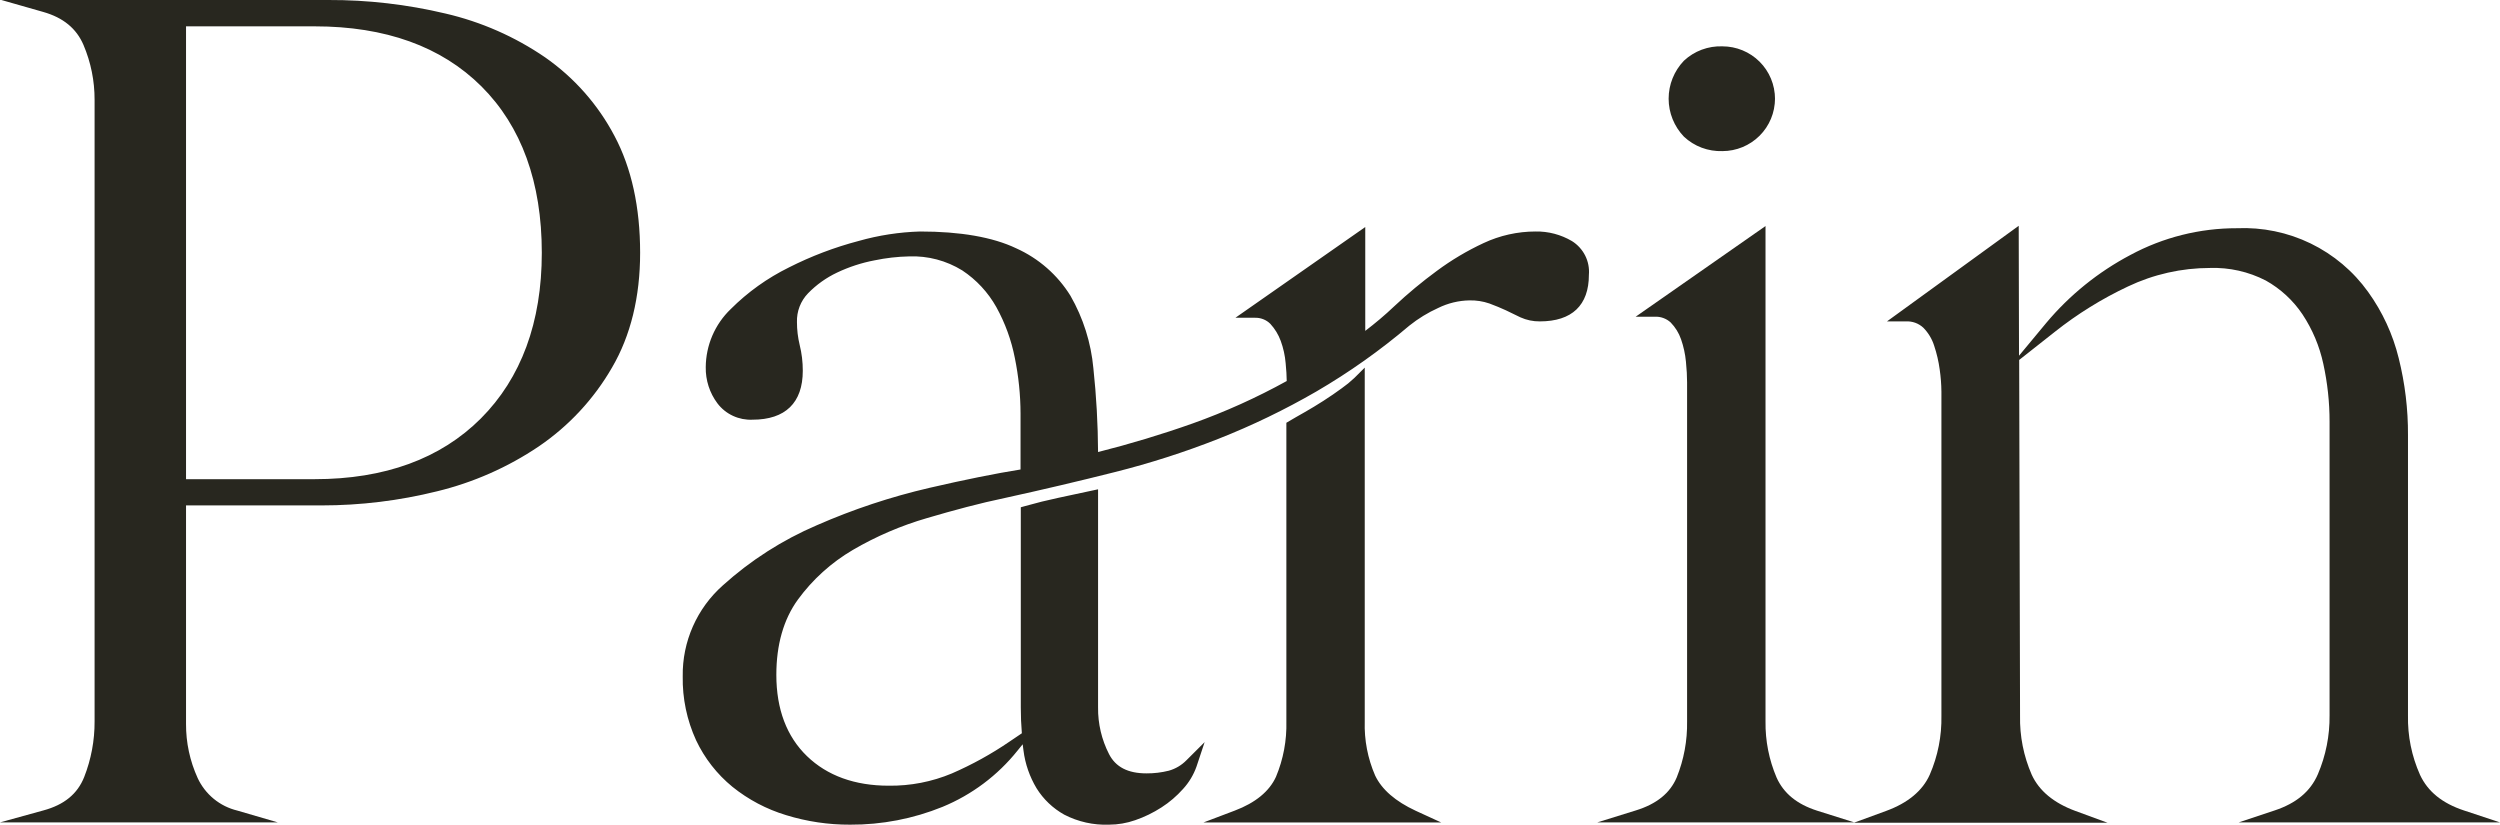 <svg xmlns="http://www.w3.org/2000/svg" width="97" height="32" viewBox="0 0 97 32" fill="none"><path d="M1.752 31.672C2.622 31.433 3.201 30.953 3.487 30.234C3.772 29.52 3.917 28.758 3.914 27.989V3.874C3.917 3.11 3.765 2.354 3.465 1.651C3.164 0.948 2.593 0.479 1.752 0.245H12.748C14.258 0.239 15.764 0.413 17.233 0.761C18.588 1.074 19.872 1.638 21.018 2.422C22.118 3.186 23.017 4.203 23.638 5.387C24.283 6.6 24.606 8.072 24.608 9.805C24.608 11.481 24.254 12.925 23.548 14.137C22.862 15.328 21.915 16.349 20.776 17.123C19.597 17.919 18.284 18.497 16.9 18.831C15.451 19.191 13.963 19.371 12.47 19.367H6.98V28.079C6.974 28.841 7.136 29.595 7.453 30.288C7.612 30.632 7.847 30.935 8.139 31.176C8.431 31.417 8.774 31.589 9.143 31.68L1.752 31.672ZM6.98 0.775V18.829H12.208C15.002 18.829 17.209 18.02 18.831 16.402C20.453 14.785 21.265 12.585 21.266 9.803C21.266 6.991 20.46 4.782 18.847 3.175C17.235 1.569 15.018 0.765 12.196 0.765L6.98 0.775Z" fill="#28271F"></path><path d="M10.779 31.909H0L1.689 31.443C2.495 31.224 3.007 30.801 3.267 30.148C3.537 29.46 3.674 28.727 3.67 27.989V3.874C3.672 3.142 3.526 2.417 3.239 1.743C2.965 1.105 2.455 0.685 1.679 0.464L0.054 0H12.74C14.269 -0.005 15.792 0.171 17.279 0.524C18.666 0.845 19.98 1.423 21.153 2.227C22.281 3.014 23.203 4.059 23.842 5.274C24.503 6.515 24.837 8.042 24.837 9.809C24.837 11.518 24.471 13.022 23.747 14.26C23.043 15.481 22.071 16.528 20.903 17.322C19.701 18.132 18.363 18.722 16.953 19.064C15.489 19.427 13.986 19.61 12.478 19.61H7.218V28.085C7.214 28.81 7.368 29.528 7.669 30.188C7.814 30.501 8.028 30.777 8.295 30.996C8.562 31.215 8.875 31.37 9.211 31.451L10.779 31.909ZM2.832 31.435H8.102C7.726 31.165 7.428 30.801 7.238 30.379C6.908 29.657 6.739 28.872 6.742 28.079V19.13H12.47C13.939 19.131 15.402 18.953 16.828 18.6C18.185 18.272 19.472 17.705 20.629 16.927C21.736 16.171 22.659 15.176 23.328 14.017C24.009 12.846 24.356 11.428 24.356 9.799C24.356 8.11 24.039 6.658 23.415 5.485C22.81 4.337 21.94 3.35 20.875 2.605C19.752 1.838 18.495 1.286 17.168 0.978C15.716 0.635 14.227 0.465 12.734 0.47H2.798C3.184 0.743 3.486 1.119 3.668 1.555C3.981 2.287 4.14 3.075 4.138 3.87V27.989C4.139 28.788 3.988 29.58 3.692 30.323C3.522 30.77 3.223 31.157 2.832 31.435ZM12.208 19.066H6.742V0.54H12.208C15.082 0.54 17.376 1.372 19.023 3.011C20.669 4.649 21.504 6.937 21.504 9.803C21.504 12.639 20.661 14.916 19 16.571C17.34 18.226 15.054 19.066 12.208 19.066ZM7.218 18.592H12.208C14.923 18.592 17.096 17.8 18.658 16.236C20.22 14.671 21.022 12.508 21.022 9.809C21.022 7.074 20.234 4.901 18.68 3.352C17.126 1.804 14.953 1.022 12.208 1.022H7.218V18.592Z" fill="#28271F"></path><path d="M39.833 18.425V16.045C39.832 15.303 39.757 14.563 39.609 13.836C39.472 13.123 39.224 12.437 38.874 11.801C38.536 11.195 38.056 10.679 37.475 10.297C36.822 9.888 36.061 9.685 35.29 9.713C34.821 9.721 34.353 9.774 33.893 9.869C33.371 9.968 32.863 10.134 32.384 10.363C31.937 10.575 31.533 10.864 31.189 11.217C31.025 11.387 30.897 11.587 30.812 11.807C30.727 12.027 30.686 12.261 30.693 12.496C30.692 12.814 30.73 13.131 30.806 13.44C30.882 13.748 30.919 14.065 30.918 14.382C30.918 15.491 30.347 16.045 29.205 16.045C28.981 16.057 28.756 16.015 28.552 15.92C28.348 15.826 28.17 15.683 28.034 15.505C27.764 15.142 27.622 14.7 27.631 14.248C27.633 13.857 27.714 13.471 27.869 13.112C28.024 12.753 28.249 12.429 28.532 12.159C29.169 11.52 29.907 10.989 30.717 10.588C31.565 10.159 32.457 9.823 33.377 9.584C34.133 9.369 34.912 9.248 35.697 9.225C37.229 9.225 38.438 9.434 39.325 9.853C40.155 10.223 40.854 10.833 41.331 11.604C41.809 12.438 42.101 13.365 42.187 14.322C42.312 15.492 42.372 16.669 42.367 17.846C43.716 17.519 45.047 17.121 46.355 16.656C47.672 16.188 48.946 15.61 50.165 14.928C50.165 14.687 50.149 14.404 50.118 14.075C50.092 13.76 50.024 13.45 49.917 13.153C49.816 12.879 49.663 12.627 49.465 12.412C49.364 12.307 49.242 12.224 49.105 12.17C48.97 12.116 48.824 12.092 48.677 12.099L52.723 9.257V13.3C53.262 12.917 53.774 12.497 54.254 12.042C54.768 11.561 55.31 11.111 55.877 10.695C56.434 10.284 57.031 9.93 57.659 9.638C58.258 9.358 58.912 9.213 59.573 9.213C60.024 9.205 60.469 9.322 60.857 9.55C61.044 9.664 61.195 9.826 61.295 10.02C61.394 10.214 61.438 10.431 61.422 10.649C61.422 11.697 60.865 12.221 59.753 12.221C59.528 12.225 59.305 12.179 59.1 12.086L58.513 11.817C58.312 11.727 58.1 11.637 57.86 11.548C57.585 11.452 57.295 11.407 57.004 11.414C56.55 11.421 56.105 11.528 55.697 11.727C55.279 11.917 54.885 12.159 54.526 12.446C53.409 13.395 52.21 14.244 50.943 14.983C49.736 15.682 48.478 16.29 47.18 16.802C45.88 17.318 44.547 17.749 43.191 18.094C41.825 18.439 40.405 18.774 38.932 19.098C37.971 19.309 36.958 19.571 35.891 19.883C34.866 20.181 33.882 20.603 32.96 21.14C32.094 21.648 31.343 22.328 30.753 23.139C30.166 23.942 29.873 24.96 29.874 26.193C29.874 27.601 30.295 28.709 31.136 29.517C31.977 30.326 33.089 30.728 34.472 30.722C35.346 30.734 36.212 30.566 37.017 30.228C37.814 29.882 38.576 29.461 39.293 28.971C38.547 29.901 37.576 30.628 36.471 31.082C35.363 31.534 34.176 31.763 32.978 31.756C32.158 31.76 31.343 31.639 30.56 31.397C29.829 31.176 29.148 30.818 28.554 30.341C27.98 29.872 27.518 29.281 27.204 28.611C26.86 27.866 26.69 27.052 26.708 26.232C26.7 25.6 26.828 24.974 27.084 24.397C27.341 23.82 27.719 23.304 28.193 22.886C29.253 21.93 30.464 21.157 31.777 20.596C33.171 19.984 34.62 19.503 36.104 19.16C37.6 18.819 38.843 18.574 39.833 18.425ZM39.833 19.861C40.254 19.742 40.674 19.636 41.095 19.548L42.357 19.276V27.451C42.351 28.113 42.506 28.768 42.808 29.358C43.109 29.942 43.665 30.234 44.475 30.234C44.787 30.237 45.098 30.199 45.4 30.122C45.7 30.038 45.972 29.876 46.188 29.652C46.085 29.942 45.924 30.21 45.715 30.437C45.484 30.697 45.219 30.923 44.926 31.11C44.624 31.306 44.298 31.465 43.957 31.582C43.661 31.693 43.349 31.754 43.034 31.763C42.474 31.783 41.919 31.66 41.421 31.403C41.015 31.178 40.674 30.853 40.43 30.459C40.178 30.04 40.017 29.574 39.956 29.089C39.88 28.547 39.842 27.999 39.843 27.451L39.833 19.861ZM47.99 31.672C48.863 31.343 49.439 30.869 49.725 30.234C50.03 29.525 50.178 28.76 50.161 27.989V16.541C50.31 16.451 50.505 16.34 50.745 16.204C50.985 16.067 51.235 15.918 51.489 15.754C51.743 15.589 51.985 15.424 52.211 15.26C52.394 15.131 52.567 14.989 52.729 14.834V27.991C52.705 28.75 52.851 29.505 53.158 30.2C53.441 30.799 54.005 31.293 54.847 31.682L47.99 31.672Z" fill="#28271F"></path><path d="M43.034 31.997C42.429 32.02 41.829 31.886 41.292 31.608C40.853 31.363 40.483 31.011 40.218 30.584C39.95 30.137 39.777 29.64 39.712 29.124C39.7 29.041 39.69 28.961 39.68 28.878L39.478 29.126C38.709 30.087 37.708 30.837 36.568 31.307C35.431 31.768 34.214 32.003 32.986 31.997C32.145 32.001 31.307 31.876 30.503 31.628C29.744 31.399 29.037 31.026 28.419 30.529C27.82 30.039 27.338 29.421 27.008 28.722C26.652 27.943 26.474 27.095 26.49 26.239C26.48 25.575 26.614 24.916 26.883 24.307C27.151 23.699 27.548 23.155 28.046 22.713C29.125 21.74 30.358 20.951 31.694 20.379C33.102 19.762 34.564 19.276 36.062 18.929C37.449 18.608 38.638 18.369 39.597 18.216V16.045C39.595 15.321 39.521 14.599 39.376 13.89C39.241 13.199 38.999 12.533 38.658 11.916C38.337 11.343 37.884 10.855 37.336 10.492C36.72 10.112 36.006 9.922 35.282 9.948C34.827 9.957 34.375 10.009 33.93 10.102C33.428 10.197 32.94 10.357 32.478 10.576C32.058 10.775 31.676 11.047 31.352 11.38C31.209 11.528 31.098 11.703 31.024 11.895C30.95 12.086 30.916 12.291 30.922 12.496C30.922 12.795 30.957 13.092 31.027 13.382C31.109 13.71 31.149 14.048 31.148 14.386C31.148 15.627 30.473 16.284 29.197 16.284C28.936 16.296 28.675 16.245 28.439 16.135C28.201 16.025 27.995 15.859 27.837 15.651C27.533 15.246 27.374 14.751 27.383 14.245C27.386 13.825 27.473 13.408 27.639 13.021C27.806 12.634 28.048 12.284 28.353 11.992C29.011 11.334 29.774 10.789 30.61 10.377C31.473 9.94 32.381 9.595 33.317 9.349C34.092 9.129 34.892 9.006 35.697 8.982C37.257 8.982 38.519 9.2 39.428 9.634C40.299 10.025 41.033 10.666 41.534 11.476C42.029 12.339 42.332 13.298 42.423 14.288C42.539 15.368 42.599 16.453 42.605 17.539C43.844 17.226 45.08 16.854 46.277 16.429C47.536 15.98 48.756 15.43 49.925 14.784C49.925 14.583 49.907 14.356 49.883 14.089C49.858 13.795 49.794 13.506 49.693 13.229C49.604 12.984 49.467 12.759 49.29 12.566C49.211 12.487 49.117 12.425 49.013 12.385C48.909 12.344 48.797 12.325 48.685 12.329H47.934L52.972 8.809V12.838C53.349 12.55 53.728 12.235 54.105 11.876C54.625 11.388 55.175 10.932 55.75 10.51C56.316 10.09 56.924 9.729 57.564 9.431C58.194 9.136 58.883 8.982 59.579 8.982C60.075 8.973 60.563 9.102 60.99 9.353C61.21 9.49 61.388 9.685 61.505 9.916C61.621 10.147 61.671 10.405 61.649 10.663C61.649 11.845 60.992 12.47 59.745 12.47C59.486 12.473 59.229 12.419 58.993 12.313L58.425 12.038C58.235 11.95 58.021 11.862 57.788 11.775C57.539 11.689 57.277 11.649 57.014 11.655C56.594 11.662 56.181 11.763 55.804 11.948C55.403 12.129 55.026 12.36 54.682 12.635C53.555 13.592 52.346 14.449 51.068 15.194C49.85 15.898 48.582 16.511 47.273 17.027C45.963 17.543 44.621 17.974 43.256 18.317C41.895 18.66 40.46 18.999 38.991 19.321C38.033 19.521 37.015 19.793 35.967 20.102C34.961 20.394 33.995 20.809 33.091 21.337C32.253 21.828 31.526 22.486 30.955 23.269C30.402 24.032 30.122 25.014 30.122 26.185C30.122 27.519 30.525 28.579 31.311 29.338C32.097 30.098 33.168 30.485 34.482 30.485C35.323 30.496 36.157 30.334 36.933 30.009C37.716 29.669 38.465 29.256 39.17 28.774L39.648 28.451C39.62 28.123 39.607 27.786 39.607 27.447V19.682L39.779 19.634C40.21 19.512 40.641 19.405 41.057 19.317L42.605 18.985V27.451C42.598 28.078 42.744 28.699 43.03 29.258C43.288 29.762 43.764 30.007 44.485 30.007C44.776 30.009 45.067 29.974 45.35 29.903C45.608 29.831 45.843 29.692 46.031 29.501L46.74 28.794L46.424 29.744C46.31 30.065 46.133 30.36 45.902 30.612C45.657 30.887 45.376 31.128 45.066 31.327C44.747 31.533 44.405 31.7 44.046 31.823C43.721 31.937 43.379 31.996 43.034 31.997ZM40.105 28.356C40.123 28.595 40.15 28.828 40.182 29.055C40.238 29.508 40.387 29.943 40.621 30.335C40.846 30.694 41.158 30.991 41.528 31.198C41.994 31.434 42.512 31.547 43.034 31.526C43.323 31.516 43.609 31.46 43.88 31.359C44.203 31.247 44.511 31.097 44.797 30.913C45.046 30.752 45.274 30.562 45.477 30.347H45.461C45.139 30.429 44.807 30.47 44.475 30.467C43.572 30.467 42.939 30.13 42.596 29.463C42.279 28.841 42.116 28.152 42.121 27.455V19.57L41.145 19.771C40.795 19.845 40.434 19.933 40.071 20.032V27.442C40.071 27.68 40.071 27.913 40.091 28.143L40.494 27.866L40.105 28.356ZM39.668 18.696C38.719 18.847 37.544 19.084 36.169 19.401C34.7 19.742 33.266 20.218 31.886 20.825C30.596 21.375 29.407 22.135 28.367 23.072C27.915 23.467 27.554 23.955 27.31 24.503C27.067 25.051 26.946 25.645 26.956 26.244C26.94 27.029 27.102 27.807 27.43 28.521C27.73 29.16 28.17 29.723 28.718 30.17C29.289 30.625 29.943 30.965 30.644 31.174C31.402 31.409 32.191 31.526 32.984 31.524C34.151 31.529 35.307 31.306 36.387 30.867C36.793 30.701 37.182 30.495 37.547 30.252C37.4 30.323 37.255 30.387 37.11 30.453C36.276 30.803 35.377 30.978 34.472 30.967C33.031 30.967 31.852 30.538 30.971 29.688C30.09 28.838 29.637 27.663 29.637 26.195C29.637 24.922 29.947 23.85 30.56 23.002C31.169 22.166 31.945 21.464 32.839 20.939C33.777 20.392 34.779 19.962 35.822 19.66C36.886 19.345 37.916 19.08 38.882 18.869L39.668 18.696ZM35.282 9.482C36.1 9.456 36.907 9.673 37.6 10.106C38.21 10.51 38.715 11.053 39.071 11.691C39.437 12.351 39.697 13.064 39.841 13.804C39.992 14.543 40.069 15.296 40.071 16.051V18.604C40.766 18.443 41.449 18.28 42.121 18.116V17.846C42.126 16.678 42.066 15.51 41.941 14.348C41.858 13.425 41.577 12.53 41.117 11.725C40.663 10.995 40.001 10.418 39.214 10.066C38.364 9.664 37.177 9.464 35.687 9.464C35.536 9.464 35.377 9.464 35.208 9.484L35.282 9.482ZM32.146 10.219C31.692 10.39 31.248 10.585 30.816 10.805C30.028 11.194 29.311 11.71 28.691 12.332C28.429 12.579 28.221 12.877 28.077 13.208C27.934 13.538 27.86 13.894 27.859 14.254C27.85 14.655 27.976 15.048 28.216 15.37C28.33 15.519 28.479 15.637 28.65 15.715C28.822 15.792 29.009 15.826 29.197 15.814C30.205 15.814 30.672 15.36 30.672 14.388C30.674 14.09 30.639 13.792 30.568 13.502C30.487 13.174 30.447 12.836 30.449 12.498C30.444 12.234 30.491 11.971 30.587 11.725C30.684 11.479 30.829 11.255 31.013 11.064C31.342 10.721 31.724 10.433 32.146 10.213V10.219ZM49.252 11.98C49.394 12.045 49.522 12.137 49.629 12.251C49.848 12.49 50.017 12.769 50.129 13.073C50.244 13.388 50.317 13.718 50.346 14.053C50.377 14.398 50.391 14.685 50.391 14.928V15.035C50.536 14.954 50.681 14.874 50.824 14.79C51.38 14.468 51.934 14.115 52.487 13.729V9.717L49.252 11.98ZM59.573 9.458C58.947 9.458 58.327 9.595 57.759 9.859C57.146 10.144 56.563 10.49 56.02 10.892C55.461 11.302 54.926 11.745 54.42 12.219L54.264 12.364L54.375 12.271C54.75 11.97 55.161 11.717 55.599 11.518C56.039 11.305 56.52 11.19 57.01 11.183C57.329 11.177 57.647 11.227 57.949 11.331C58.193 11.424 58.419 11.516 58.62 11.608L59.205 11.878C59.379 11.954 59.568 11.993 59.759 11.99C60.736 11.99 61.19 11.566 61.19 10.655C61.206 10.478 61.172 10.301 61.093 10.143C61.014 9.984 60.893 9.851 60.742 9.757C60.388 9.552 59.983 9.449 59.573 9.458ZM55.917 31.911H46.696L47.905 31.453C48.712 31.148 49.25 30.706 49.508 30.14C49.793 29.46 49.93 28.727 49.911 27.991V16.404L50.026 16.336C50.177 16.244 50.374 16.135 50.618 15.995C50.862 15.854 51.1 15.714 51.348 15.553C51.596 15.392 51.838 15.23 52.057 15.067C52.231 14.945 52.395 14.811 52.549 14.665L52.952 14.264V27.991C52.93 28.712 53.068 29.428 53.355 30.09C53.615 30.636 54.145 31.094 54.932 31.459L55.917 31.911ZM48.978 31.437H53.948C53.519 31.149 53.171 30.754 52.94 30.292C52.622 29.568 52.468 28.782 52.491 27.991V15.338L52.35 15.443C52.122 15.609 51.874 15.778 51.616 15.945C51.358 16.111 51.106 16.264 50.86 16.401C50.679 16.503 50.524 16.591 50.395 16.668V27.983C50.413 28.787 50.26 29.585 49.947 30.327C49.734 30.779 49.398 31.163 48.978 31.435V31.437Z" fill="#28271F"></path><path d="M63.54 31.672C64.411 31.404 64.989 30.932 65.273 30.256C65.569 29.537 65.715 28.766 65.703 27.989V14.832C65.703 14.593 65.686 14.316 65.656 14.001C65.626 13.687 65.559 13.378 65.455 13.081C65.362 12.803 65.208 12.55 65.003 12.34C64.899 12.24 64.775 12.163 64.639 12.113C64.504 12.063 64.359 12.041 64.215 12.048L68.27 9.219V27.989C68.259 28.768 68.412 29.541 68.722 30.256C69.023 30.926 69.594 31.398 70.435 31.672H63.54ZM66.829 2.027C67.083 1.998 67.34 2.024 67.582 2.102C67.826 2.179 68.049 2.307 68.239 2.476C68.43 2.646 68.582 2.853 68.686 3.085C68.79 3.317 68.844 3.569 68.844 3.823C68.844 4.077 68.79 4.329 68.686 4.561C68.582 4.793 68.43 5 68.239 5.17C68.049 5.339 67.826 5.467 67.582 5.545C67.34 5.622 67.083 5.648 66.829 5.62C66.586 5.629 66.343 5.59 66.115 5.505C65.886 5.421 65.677 5.291 65.499 5.125C65.165 4.772 64.978 4.305 64.978 3.82C64.978 3.335 65.165 2.868 65.499 2.515C65.677 2.35 65.887 2.222 66.115 2.138C66.344 2.054 66.586 2.016 66.829 2.027Z" fill="#28271F"></path><path d="M71.947 31.909H61.974L63.469 31.445C64.276 31.196 64.796 30.776 65.056 30.166C65.335 29.474 65.472 28.734 65.459 27.989V14.832C65.459 14.605 65.445 14.334 65.414 14.029C65.386 13.734 65.322 13.444 65.225 13.165C65.141 12.921 65.003 12.698 64.822 12.512C64.739 12.435 64.641 12.376 64.534 12.338C64.428 12.299 64.314 12.283 64.201 12.289H63.463L68.502 8.771V27.995C68.492 28.741 68.638 29.481 68.931 30.168C69.206 30.782 69.72 31.202 70.5 31.453L71.947 31.909ZM64.592 31.435H69.405C69.008 31.162 68.696 30.785 68.502 30.345C68.181 29.598 68.021 28.793 68.033 27.981V9.664L64.808 11.916C64.944 11.975 65.068 12.06 65.172 12.165C65.402 12.4 65.576 12.683 65.68 12.994C65.791 13.31 65.864 13.638 65.896 13.97C65.926 14.3 65.942 14.573 65.942 14.824V27.981C65.953 28.791 65.8 29.595 65.493 30.345C65.305 30.788 64.992 31.167 64.592 31.435ZM66.829 5.863C66.556 5.872 66.283 5.827 66.026 5.731C65.77 5.635 65.535 5.489 65.336 5.302C64.956 4.905 64.743 4.378 64.743 3.829C64.743 3.28 64.956 2.753 65.336 2.356C65.536 2.169 65.77 2.024 66.027 1.928C66.283 1.833 66.556 1.788 66.829 1.798C67.37 1.798 67.889 2.012 68.272 2.393C68.654 2.774 68.869 3.291 68.869 3.83C68.869 4.369 68.654 4.886 68.272 5.267C67.889 5.648 67.37 5.863 66.829 5.863ZM66.829 2.27C66.616 2.261 66.404 2.294 66.204 2.367C66.004 2.441 65.82 2.553 65.664 2.697C65.379 3.005 65.22 3.41 65.22 3.829C65.22 4.249 65.379 4.653 65.664 4.961C65.82 5.106 66.004 5.219 66.204 5.292C66.405 5.366 66.618 5.399 66.831 5.389C67.042 5.396 67.251 5.361 67.448 5.286C67.644 5.211 67.823 5.098 67.975 4.952C68.126 4.807 68.247 4.632 68.329 4.439C68.411 4.246 68.454 4.039 68.454 3.829C68.454 3.619 68.411 3.412 68.329 3.219C68.247 3.026 68.126 2.852 67.975 2.706C67.823 2.561 67.644 2.447 67.448 2.372C67.251 2.297 67.042 2.262 66.831 2.27H66.829Z" fill="#28271F"></path><path d="M73.273 31.672C74.175 31.343 74.783 30.834 75.099 30.146C75.427 29.395 75.588 28.582 75.573 27.764V15.191C75.57 14.891 75.547 14.591 75.504 14.294C75.46 13.965 75.384 13.642 75.278 13.328C75.186 13.032 75.023 12.763 74.805 12.542C74.691 12.435 74.557 12.351 74.41 12.297C74.263 12.243 74.107 12.219 73.95 12.227L78.096 9.214L78.141 27.76C78.124 28.579 78.285 29.393 78.614 30.144C78.929 30.833 79.537 31.342 80.438 31.67L73.273 31.672ZM79.588 12.671C80.475 11.61 81.562 10.733 82.788 10.088C84.02 9.424 85.399 9.078 86.799 9.084C87.748 9.044 88.691 9.242 89.543 9.658C90.396 10.073 91.131 10.695 91.681 11.466C92.221 12.215 92.612 13.062 92.83 13.958C93.072 14.916 93.194 15.9 93.193 16.889V27.756C93.177 28.586 93.346 29.409 93.688 30.166C94.019 30.869 94.635 31.37 95.537 31.67H88.325C89.227 31.37 89.835 30.861 90.151 30.144C90.473 29.391 90.634 28.58 90.625 27.762V16.358C90.625 15.588 90.542 14.821 90.377 14.069C90.227 13.356 89.944 12.678 89.543 12.07C89.158 11.493 88.641 11.015 88.033 10.679C87.332 10.313 86.548 10.135 85.757 10.16C84.619 10.159 83.495 10.413 82.468 10.902C81.443 11.379 80.477 11.973 79.588 12.671Z" fill="#28271F"></path><path d="M97 31.909H86.862L88.251 31.447C89.093 31.168 89.643 30.712 89.933 30.041C90.242 29.319 90.396 28.541 90.387 27.756V16.358C90.388 15.605 90.306 14.854 90.145 14.119C89.998 13.435 89.725 12.785 89.339 12.201C88.974 11.655 88.484 11.203 87.91 10.883C87.244 10.541 86.501 10.373 85.751 10.397C84.648 10.397 83.558 10.643 82.563 11.116C81.554 11.591 80.604 12.18 79.731 12.872L78.344 13.966L78.378 27.774C78.362 28.559 78.516 29.337 78.83 30.057C79.116 30.682 79.684 31.154 80.521 31.463L81.775 31.923H71.929L73.184 31.463C74.019 31.158 74.595 30.686 74.875 30.057C75.188 29.337 75.342 28.558 75.327 27.774V15.201C75.324 14.911 75.302 14.621 75.26 14.334C75.218 14.021 75.145 13.712 75.045 13.412C74.963 13.152 74.82 12.915 74.629 12.719C74.538 12.633 74.43 12.567 74.313 12.524C74.195 12.482 74.069 12.463 73.944 12.47H73.215L78.326 8.761L78.338 13.802L79.394 12.53C80.302 11.447 81.412 10.551 82.663 9.891C83.932 9.208 85.352 8.852 86.793 8.855C87.781 8.812 88.764 9.015 89.653 9.446C90.541 9.878 91.308 10.524 91.882 11.325C92.44 12.099 92.843 12.973 93.07 13.898C93.314 14.876 93.436 15.881 93.43 16.889V27.756C93.413 28.551 93.573 29.341 93.898 30.067C94.202 30.716 94.761 31.168 95.605 31.447L97 31.909ZM89.359 31.435H94.503C94.06 31.148 93.707 30.744 93.483 30.268C93.127 29.482 92.95 28.627 92.965 27.764V16.889C92.968 15.917 92.849 14.949 92.61 14.007C92.398 13.14 92.021 12.322 91.5 11.596C90.97 10.855 90.263 10.257 89.442 9.858C88.622 9.459 87.714 9.272 86.801 9.313C85.44 9.312 84.1 9.65 82.903 10.297C82.524 10.497 82.157 10.72 81.805 10.964C81.988 10.867 82.174 10.777 82.361 10.689C83.421 10.187 84.58 9.926 85.753 9.925C86.584 9.9 87.407 10.088 88.144 10.472C88.784 10.827 89.33 11.33 89.736 11.938C90.152 12.571 90.447 13.276 90.605 14.017C90.772 14.786 90.857 15.571 90.857 16.358V27.764C90.866 28.614 90.699 29.457 90.365 30.24C90.151 30.726 89.802 31.141 89.359 31.435ZM74.275 31.435H79.439C78.986 31.143 78.625 30.73 78.398 30.242C78.056 29.461 77.887 28.616 77.903 27.764L77.86 9.688L74.539 12.098C74.701 12.162 74.849 12.257 74.972 12.38C75.216 12.627 75.398 12.928 75.504 13.257C75.613 13.585 75.692 13.921 75.74 14.262C75.784 14.57 75.807 14.88 75.809 15.191V27.764C75.825 28.616 75.656 29.461 75.315 30.242C75.088 30.73 74.727 31.143 74.275 31.435Z" fill="#28271F"></path></svg>